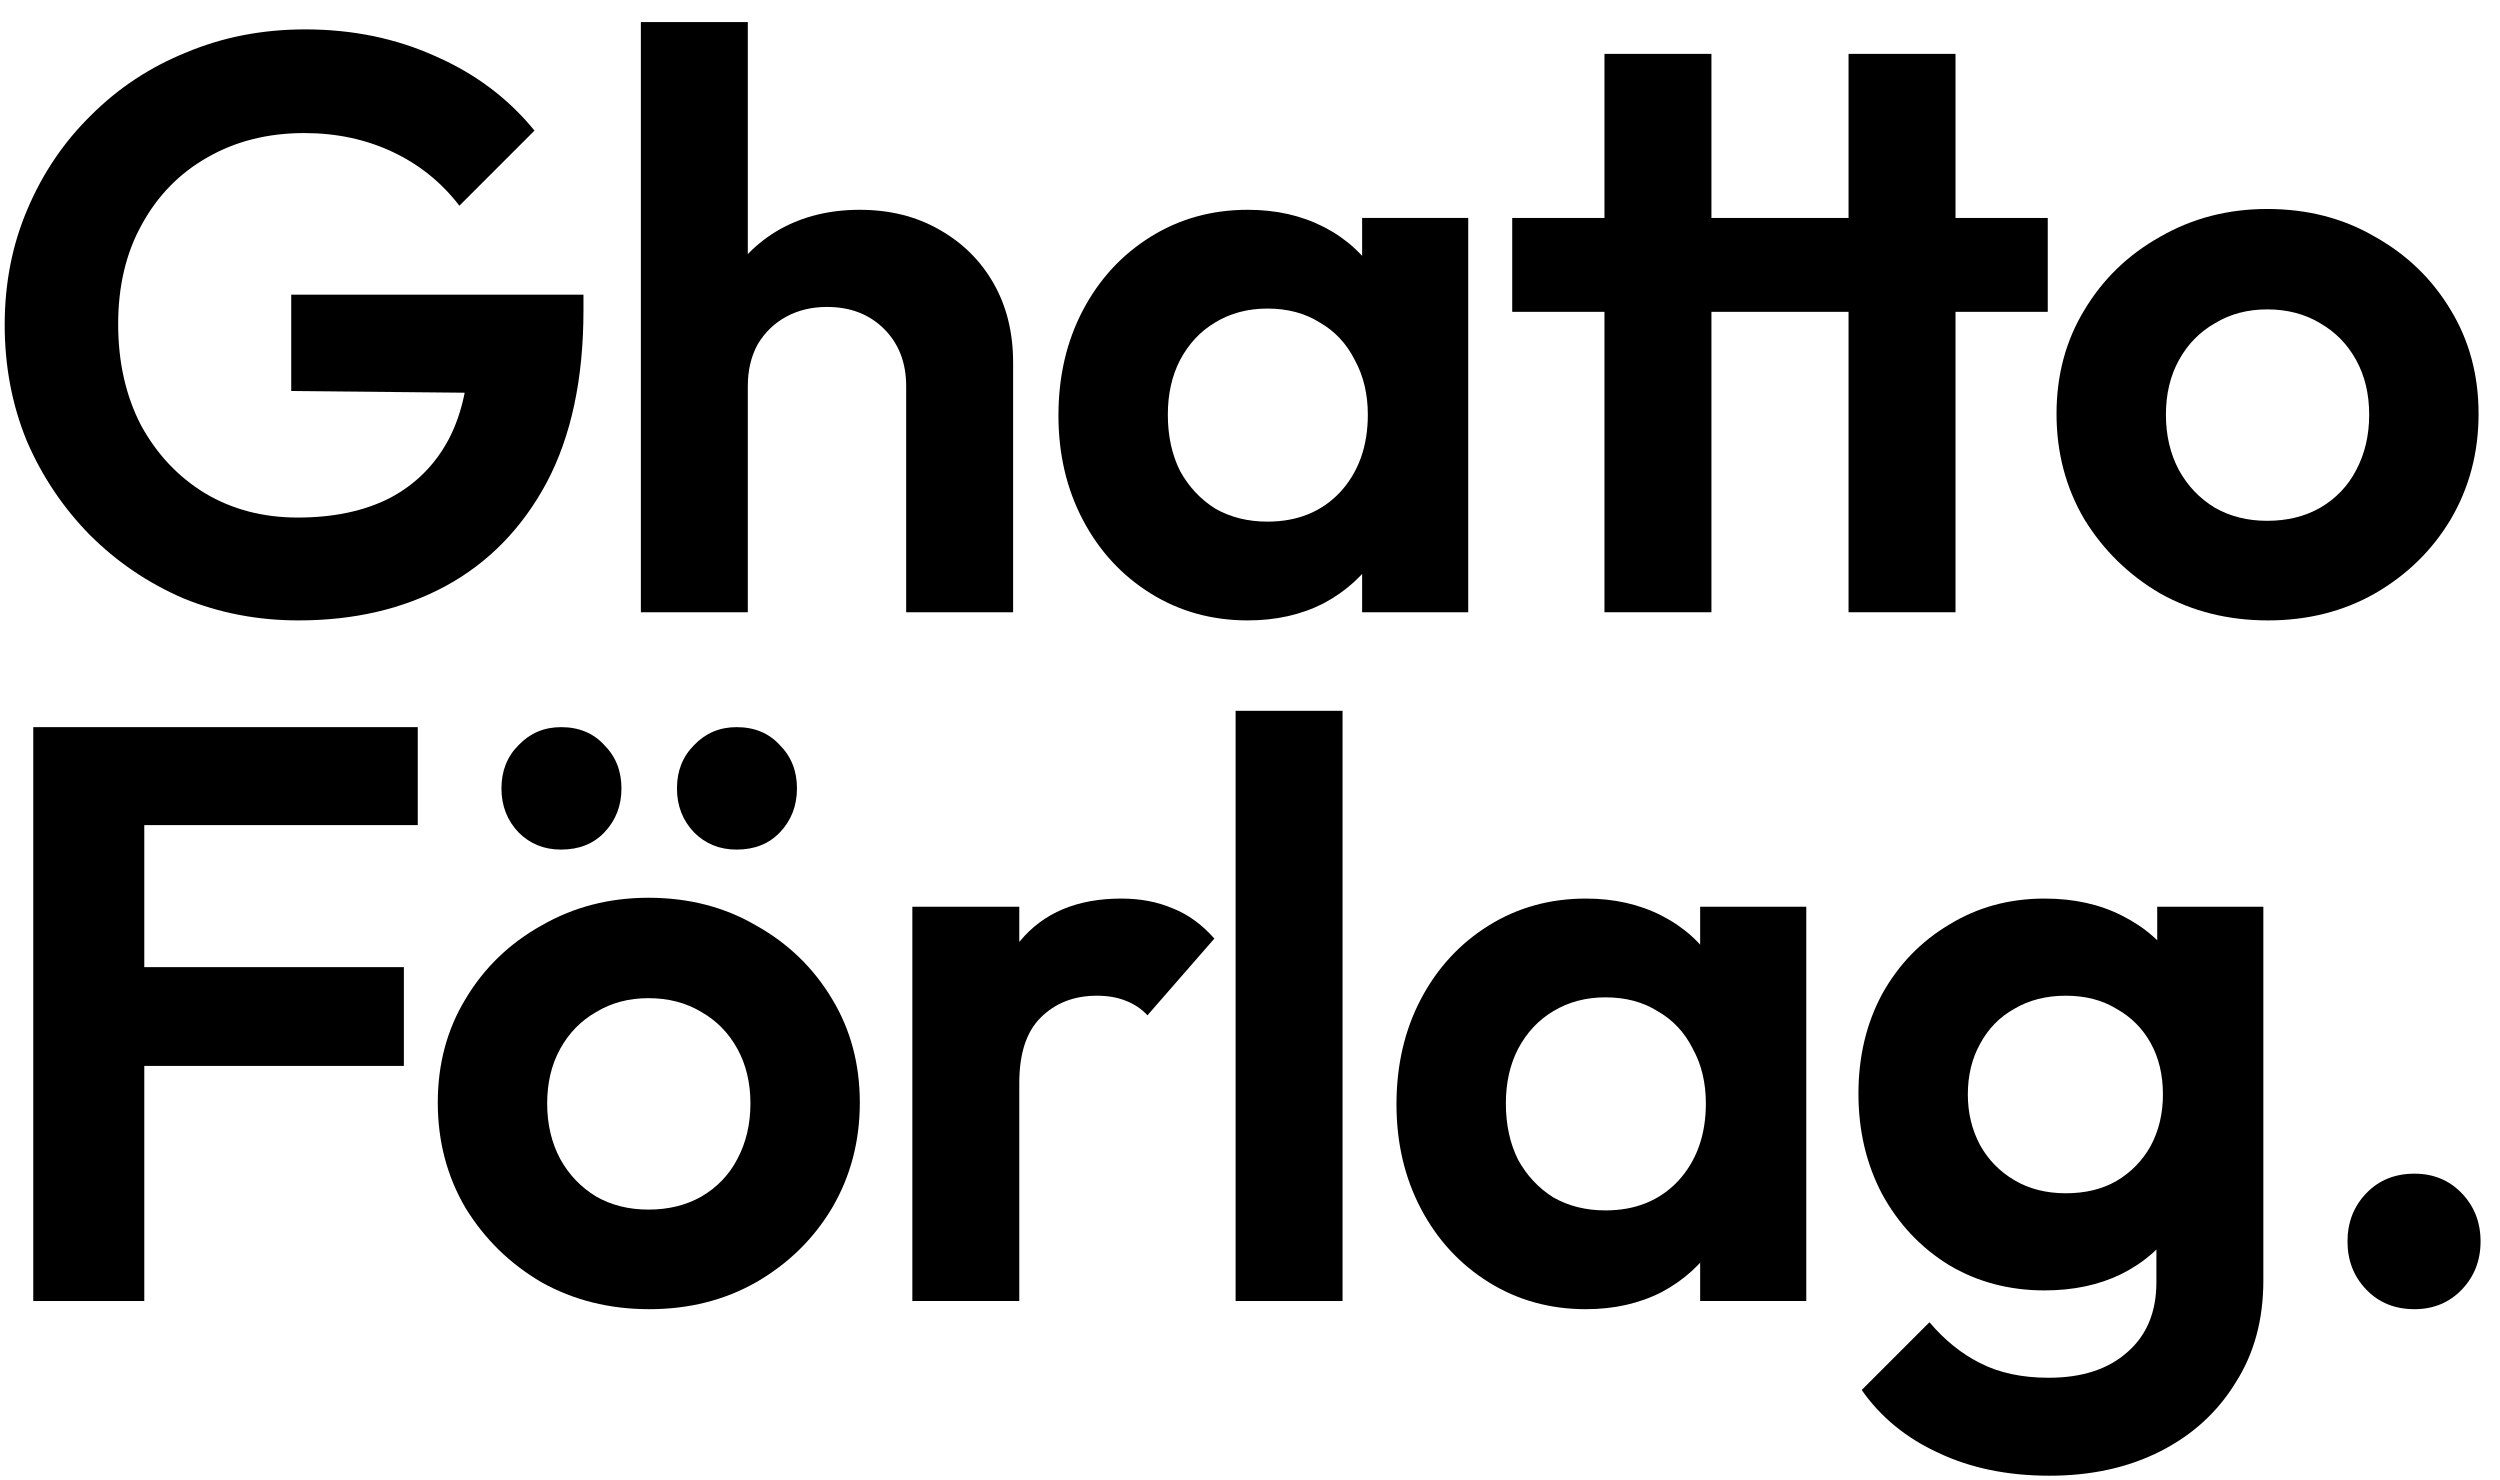 <svg xmlns="http://www.w3.org/2000/svg" width="98" height="58" viewBox="0 0 98 58" fill="none"><path d="M94.646 51.32C93.878 51.32 93.249 51.064 92.758 50.552C92.267 50.04 92.022 49.411 92.022 48.664C92.022 47.917 92.267 47.288 92.758 46.776C93.249 46.264 93.878 46.008 94.646 46.008C95.393 46.008 96.011 46.264 96.502 46.776C96.993 47.288 97.238 47.917 97.238 48.664C97.238 49.411 96.993 50.04 96.502 50.552C96.011 51.064 95.393 51.32 94.646 51.32Z" fill="black"></path><path d="M80.339 57.848C78.696 57.848 77.245 57.549 75.987 56.952C74.728 56.376 73.725 55.555 72.979 54.488L75.635 51.832C76.232 52.536 76.893 53.069 77.619 53.432C78.365 53.816 79.261 54.008 80.307 54.008C81.608 54.008 82.632 53.677 83.379 53.016C84.147 52.355 84.531 51.437 84.531 50.264V46.392L85.235 43L84.563 39.608V35.544H88.723V50.2C88.723 51.736 88.36 53.069 87.635 54.2C86.931 55.352 85.949 56.248 84.691 56.888C83.432 57.528 81.981 57.848 80.339 57.848ZM80.147 50.584C78.76 50.584 77.512 50.253 76.403 49.592C75.293 48.909 74.419 47.981 73.779 46.808C73.16 45.635 72.851 44.323 72.851 42.872C72.851 41.421 73.16 40.12 73.779 38.968C74.419 37.816 75.293 36.909 76.403 36.248C77.512 35.565 78.76 35.224 80.147 35.224C81.299 35.224 82.312 35.448 83.187 35.896C84.083 36.344 84.787 36.963 85.299 37.752C85.811 38.52 86.088 39.427 86.131 40.472V45.336C86.088 46.36 85.8 47.277 85.267 48.088C84.755 48.877 84.051 49.496 83.155 49.944C82.28 50.371 81.277 50.584 80.147 50.584ZM80.979 46.776C81.747 46.776 82.408 46.616 82.963 46.296C83.539 45.955 83.987 45.496 84.307 44.92C84.627 44.323 84.787 43.651 84.787 42.904C84.787 42.136 84.627 41.464 84.307 40.888C83.987 40.312 83.539 39.864 82.963 39.544C82.408 39.203 81.747 39.032 80.979 39.032C80.211 39.032 79.539 39.203 78.963 39.544C78.387 39.864 77.939 40.323 77.619 40.92C77.299 41.496 77.139 42.157 77.139 42.904C77.139 43.629 77.299 44.291 77.619 44.888C77.939 45.464 78.387 45.923 78.963 46.264C79.539 46.605 80.211 46.776 80.979 46.776Z" fill="black"></path><path d="M62.166 51.32C60.758 51.32 59.489 50.968 58.358 50.264C57.228 49.56 56.342 48.6 55.702 47.384C55.062 46.168 54.742 44.803 54.742 43.288C54.742 41.752 55.062 40.376 55.702 39.16C56.342 37.944 57.228 36.984 58.358 36.28C59.489 35.576 60.758 35.224 62.166 35.224C63.276 35.224 64.268 35.448 65.142 35.896C66.017 36.344 66.71 36.973 67.222 37.784C67.756 38.573 68.044 39.469 68.086 40.472V46.04C68.044 47.064 67.756 47.971 67.222 48.76C66.71 49.549 66.017 50.179 65.142 50.648C64.268 51.096 63.276 51.32 62.166 51.32ZM62.934 47.448C64.108 47.448 65.057 47.064 65.782 46.296C66.508 45.507 66.87 44.493 66.87 43.256C66.87 42.445 66.7 41.731 66.358 41.112C66.038 40.472 65.58 39.981 64.982 39.64C64.406 39.277 63.724 39.096 62.934 39.096C62.166 39.096 61.484 39.277 60.886 39.64C60.31 39.981 59.852 40.472 59.51 41.112C59.19 41.731 59.03 42.445 59.03 43.256C59.03 44.088 59.19 44.824 59.51 45.464C59.852 46.083 60.31 46.573 60.886 46.936C61.484 47.277 62.166 47.448 62.934 47.448ZM66.646 51V46.84L67.318 43.064L66.646 39.352V35.544H70.806V51H66.646Z" fill="black"></path><path d="M48.436 51V27.864H52.628V51H48.436Z" fill="black"></path><path d="M35.764 51V35.544H39.956V51H35.764ZM39.956 42.456L38.324 41.368C38.516 39.469 39.07 37.976 39.987 36.888C40.905 35.779 42.227 35.224 43.956 35.224C44.702 35.224 45.374 35.352 45.971 35.608C46.569 35.843 47.113 36.237 47.603 36.792L44.98 39.8C44.745 39.544 44.457 39.352 44.115 39.224C43.795 39.096 43.422 39.032 42.995 39.032C42.099 39.032 41.364 39.32 40.788 39.896C40.233 40.451 39.956 41.304 39.956 42.456Z" fill="black"></path><path d="M25.449 51.32C23.891 51.32 22.483 50.968 21.225 50.264C19.987 49.539 18.995 48.568 18.249 47.352C17.523 46.115 17.161 44.739 17.161 43.224C17.161 41.709 17.523 40.355 18.249 39.16C18.974 37.944 19.966 36.984 21.225 36.28C22.483 35.555 23.881 35.192 25.417 35.192C26.995 35.192 28.403 35.555 29.641 36.28C30.899 36.984 31.891 37.944 32.617 39.16C33.342 40.355 33.705 41.709 33.705 43.224C33.705 44.739 33.342 46.115 32.617 47.352C31.891 48.568 30.899 49.539 29.641 50.264C28.403 50.968 27.006 51.32 25.449 51.32ZM25.417 47.416C26.206 47.416 26.899 47.245 27.497 46.904C28.115 46.541 28.585 46.051 28.905 45.432C29.246 44.792 29.417 44.067 29.417 43.256C29.417 42.445 29.246 41.731 28.905 41.112C28.563 40.493 28.094 40.013 27.497 39.672C26.899 39.309 26.206 39.128 25.417 39.128C24.649 39.128 23.966 39.309 23.369 39.672C22.771 40.013 22.302 40.493 21.961 41.112C21.619 41.731 21.449 42.445 21.449 43.256C21.449 44.067 21.619 44.792 21.961 45.432C22.302 46.051 22.771 46.541 23.369 46.904C23.966 47.245 24.649 47.416 25.417 47.416ZM21.993 33.304C21.331 33.304 20.777 33.08 20.329 32.632C19.881 32.163 19.657 31.587 19.657 30.904C19.657 30.221 19.881 29.656 20.329 29.208C20.777 28.739 21.331 28.504 21.993 28.504C22.697 28.504 23.262 28.739 23.689 29.208C24.137 29.656 24.361 30.221 24.361 30.904C24.361 31.587 24.137 32.163 23.689 32.632C23.262 33.08 22.697 33.304 21.993 33.304ZM28.873 33.304C28.211 33.304 27.657 33.08 27.209 32.632C26.761 32.163 26.537 31.587 26.537 30.904C26.537 30.221 26.761 29.656 27.209 29.208C27.657 28.739 28.211 28.504 28.873 28.504C29.577 28.504 30.142 28.739 30.569 29.208C31.017 29.656 31.241 30.221 31.241 30.904C31.241 31.587 31.017 32.163 30.569 32.632C30.142 33.08 29.577 33.304 28.873 33.304Z" fill="black"></path><path d="M1.304 51V28.504H5.656V51H1.304ZM4.504 41.784V37.912H15.832V41.784H4.504ZM4.504 32.344V28.504H16.376V32.344H4.504Z" fill="black"></path><path d="M88.904 24.32C87.346 24.32 85.938 23.968 84.68 23.264C83.442 22.539 82.45 21.568 81.704 20.352C80.978 19.115 80.616 17.739 80.616 16.224C80.616 14.709 80.978 13.355 81.704 12.16C82.429 10.944 83.421 9.984 84.68 9.28C85.938 8.555 87.336 8.192 88.872 8.192C90.45 8.192 91.858 8.555 93.096 9.28C94.354 9.984 95.346 10.944 96.072 12.16C96.797 13.355 97.16 14.709 97.16 16.224C97.16 17.739 96.797 19.115 96.072 20.352C95.346 21.568 94.354 22.539 93.096 23.264C91.858 23.968 90.461 24.32 88.904 24.32ZM88.872 20.416C89.661 20.416 90.354 20.245 90.952 19.904C91.57 19.541 92.04 19.051 92.36 18.432C92.701 17.792 92.872 17.067 92.872 16.256C92.872 15.445 92.701 14.731 92.36 14.112C92.018 13.493 91.549 13.013 90.952 12.672C90.354 12.309 89.661 12.128 88.872 12.128C88.104 12.128 87.421 12.309 86.824 12.672C86.226 13.013 85.757 13.493 85.416 14.112C85.074 14.731 84.904 15.445 84.904 16.256C84.904 17.067 85.074 17.792 85.416 18.432C85.757 19.051 86.226 19.541 86.824 19.904C87.421 20.245 88.104 20.416 88.872 20.416Z" fill="black"></path><path d="M62.895 24V2.112H67.088V24H62.895ZM59.279 12.224V8.544H80.272V12.224H59.279ZM72.463 24V2.112H76.656V24H72.463Z" fill="black"></path><path d="M48.915 24.32C47.507 24.32 46.238 23.968 45.107 23.264C43.976 22.56 43.091 21.6 42.451 20.384C41.811 19.168 41.491 17.803 41.491 16.288C41.491 14.752 41.811 13.376 42.451 12.16C43.091 10.944 43.976 9.984 45.107 9.28C46.238 8.576 47.507 8.224 48.915 8.224C50.024 8.224 51.016 8.448 51.891 8.896C52.766 9.344 53.459 9.973 53.971 10.784C54.504 11.573 54.792 12.469 54.835 13.472V19.04C54.792 20.064 54.504 20.971 53.971 21.76C53.459 22.549 52.766 23.179 51.891 23.648C51.016 24.096 50.024 24.32 48.915 24.32ZM49.683 20.448C50.856 20.448 51.806 20.064 52.531 19.296C53.256 18.507 53.619 17.493 53.619 16.256C53.619 15.445 53.448 14.731 53.107 14.112C52.787 13.472 52.328 12.981 51.731 12.64C51.155 12.277 50.472 12.096 49.683 12.096C48.915 12.096 48.232 12.277 47.635 12.64C47.059 12.981 46.6 13.472 46.259 14.112C45.939 14.731 45.779 15.445 45.779 16.256C45.779 17.088 45.939 17.824 46.259 18.464C46.6 19.083 47.059 19.573 47.635 19.936C48.232 20.277 48.915 20.448 49.683 20.448ZM53.395 24V19.84L54.067 16.064L53.395 12.352V8.544H57.555V24H53.395Z" fill="black"></path><path d="M35.522 24V15.136C35.522 14.219 35.234 13.472 34.658 12.896C34.082 12.32 33.336 12.032 32.418 12.032C31.821 12.032 31.288 12.16 30.818 12.416C30.349 12.672 29.976 13.035 29.698 13.504C29.442 13.973 29.314 14.517 29.314 15.136L27.682 14.304C27.682 13.088 27.938 12.032 28.45 11.136C28.962 10.219 29.666 9.504 30.562 8.992C31.48 8.48 32.525 8.224 33.698 8.224C34.872 8.224 35.906 8.48 36.802 8.992C37.72 9.504 38.434 10.208 38.946 11.104C39.458 12 39.714 13.035 39.714 14.208V24H35.522ZM25.122 24V0.864H29.314V24H25.122Z" fill="black"></path><path d="M11.704 24.32C10.104 24.32 8.6 24.032 7.192 23.456C5.805 22.859 4.579 22.027 3.512 20.96C2.467 19.893 1.645 18.667 1.048 17.28C0.472 15.872 0.184 14.357 0.184 12.736C0.184 11.093 0.483 9.579 1.08 8.192C1.677 6.784 2.509 5.557 3.576 4.512C4.643 3.445 5.891 2.624 7.32 2.048C8.749 1.451 10.296 1.152 11.96 1.152C13.816 1.152 15.523 1.504 17.08 2.208C18.637 2.891 19.928 3.861 20.952 5.12L18.008 8.064C17.304 7.147 16.429 6.443 15.384 5.952C14.339 5.461 13.187 5.216 11.928 5.216C10.499 5.216 9.229 5.536 8.12 6.176C7.032 6.795 6.179 7.669 5.56 8.8C4.941 9.909 4.632 11.211 4.632 12.704C4.632 14.197 4.931 15.52 5.528 16.672C6.147 17.803 6.979 18.688 8.024 19.328C9.091 19.968 10.307 20.288 11.672 20.288C13.08 20.288 14.285 20.032 15.288 19.52C16.291 18.987 17.059 18.219 17.592 17.216C18.125 16.192 18.392 14.944 18.392 13.472L21.24 15.424L11.416 15.328V11.552H22.872V12.16C22.872 14.848 22.392 17.099 21.432 18.912C20.472 20.704 19.149 22.059 17.464 22.976C15.8 23.872 13.88 24.32 11.704 24.32Z" fill="black"></path></svg>